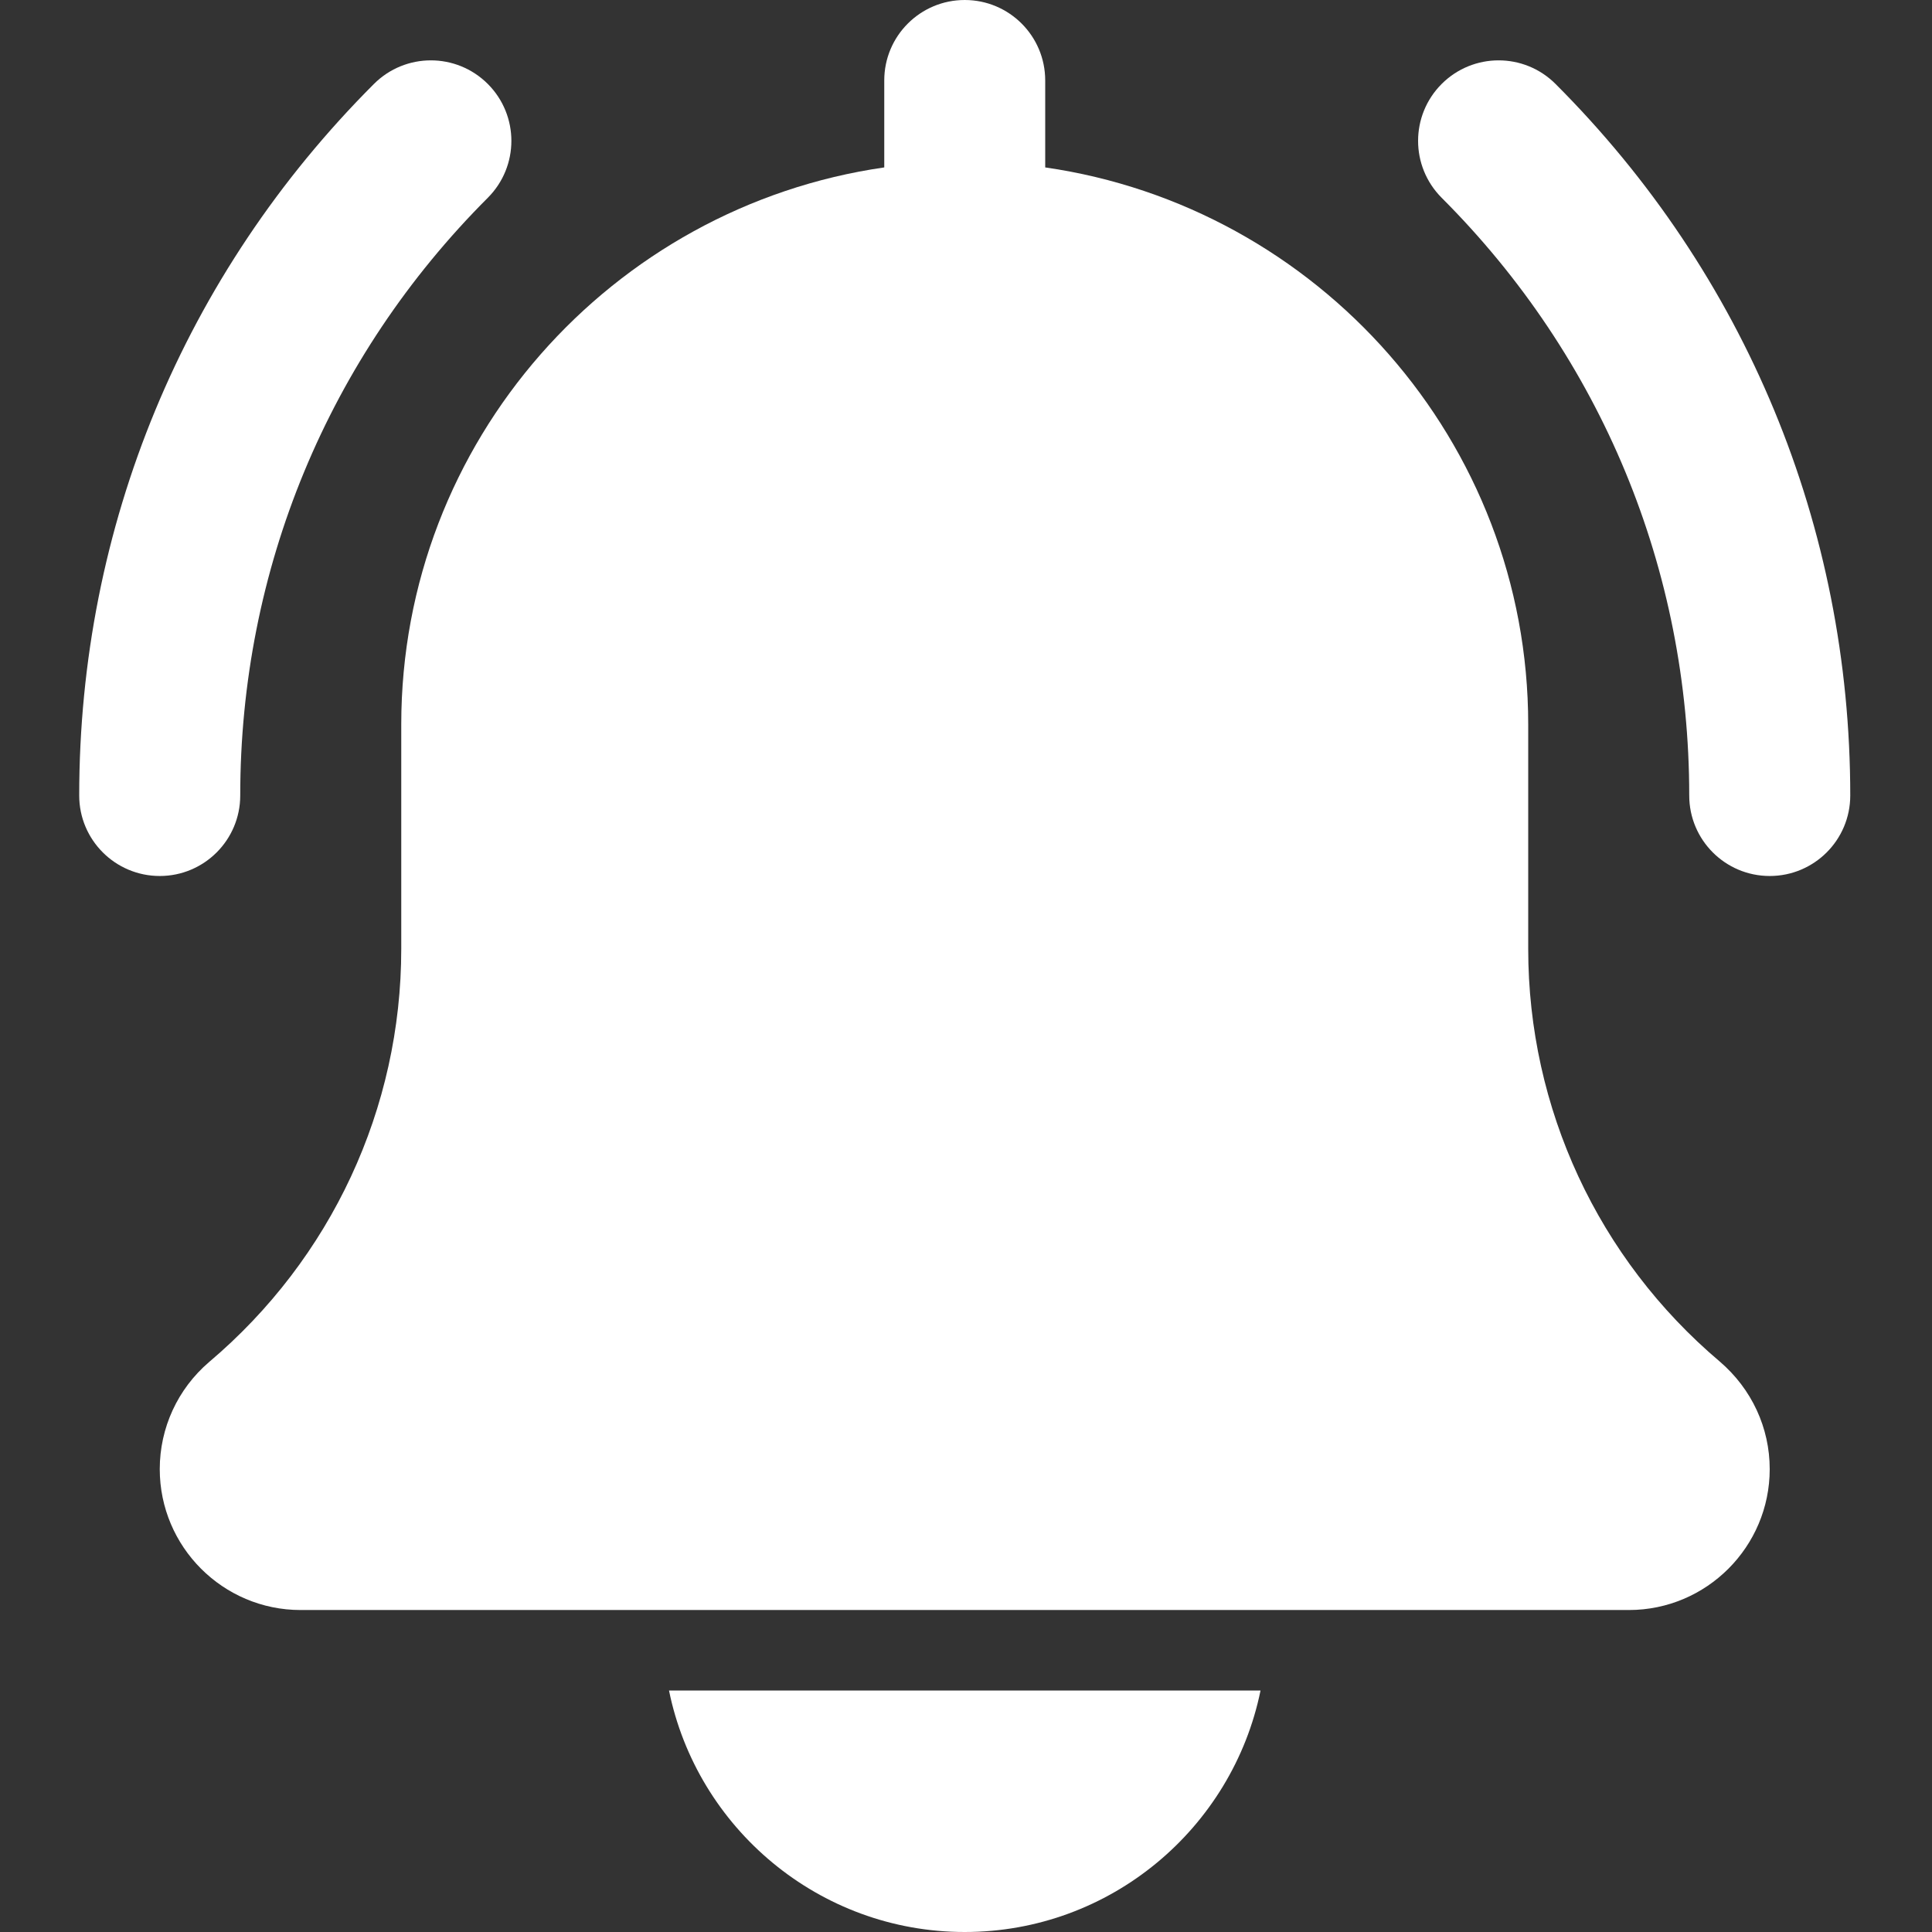 <svg width="29" height="29" viewBox="0 0 29 29" fill="none" xmlns="http://www.w3.org/2000/svg">
<rect x="0" y="0" width="29" height="29" fill="#333333" stroke="none"/>
<g clip-path="url(#clip0_121_147)">
<path d="M26.564 13.149C25.897 13.149 25.356 12.608 25.356 11.941C25.356 8.551 24.037 5.366 21.64 2.969C21.168 2.496 21.168 1.733 21.64 1.26C22.113 0.788 22.877 0.788 23.349 1.26C26.202 4.113 27.773 7.906 27.773 11.941C27.773 12.608 27.232 13.149 26.564 13.149Z" fill="white"/>
<path d="M2.398 13.149C1.731 13.149 1.189 12.608 1.189 11.941C1.189 7.906 2.76 4.113 5.613 1.26C6.086 0.788 6.849 0.788 7.322 1.26C7.794 1.733 7.794 2.496 7.322 2.969C4.926 5.365 3.606 8.551 3.606 11.941C3.606 12.608 3.065 13.149 2.398 13.149Z" fill="white"/>
<path d="M25.814 20.437C23.987 18.892 22.939 16.635 22.939 14.244V10.875C22.939 6.623 19.781 3.103 15.689 2.513V1.208C15.689 0.54 15.148 0 14.481 0C13.814 0 13.273 0.54 13.273 1.208V2.513C9.18 3.103 6.023 6.623 6.023 10.875V14.244C6.023 16.635 4.975 18.892 3.137 20.446C2.667 20.849 2.398 21.433 2.398 22.052C2.398 23.218 3.346 24.167 4.512 24.167H24.45C25.616 24.167 26.564 23.218 26.564 22.052C26.564 21.433 26.295 20.849 25.814 20.437Z" fill="white"/>
<path d="M14.481 29C16.669 29 18.5 27.44 18.921 25.375H10.042C10.462 27.44 12.293 29 14.481 29Z" fill="white"/>
</g>
<defs>
<clipPath id="clip0_121_147">
<rect width="29" height="29" fill="white"/>
</clipPath>
</defs>
</svg>
